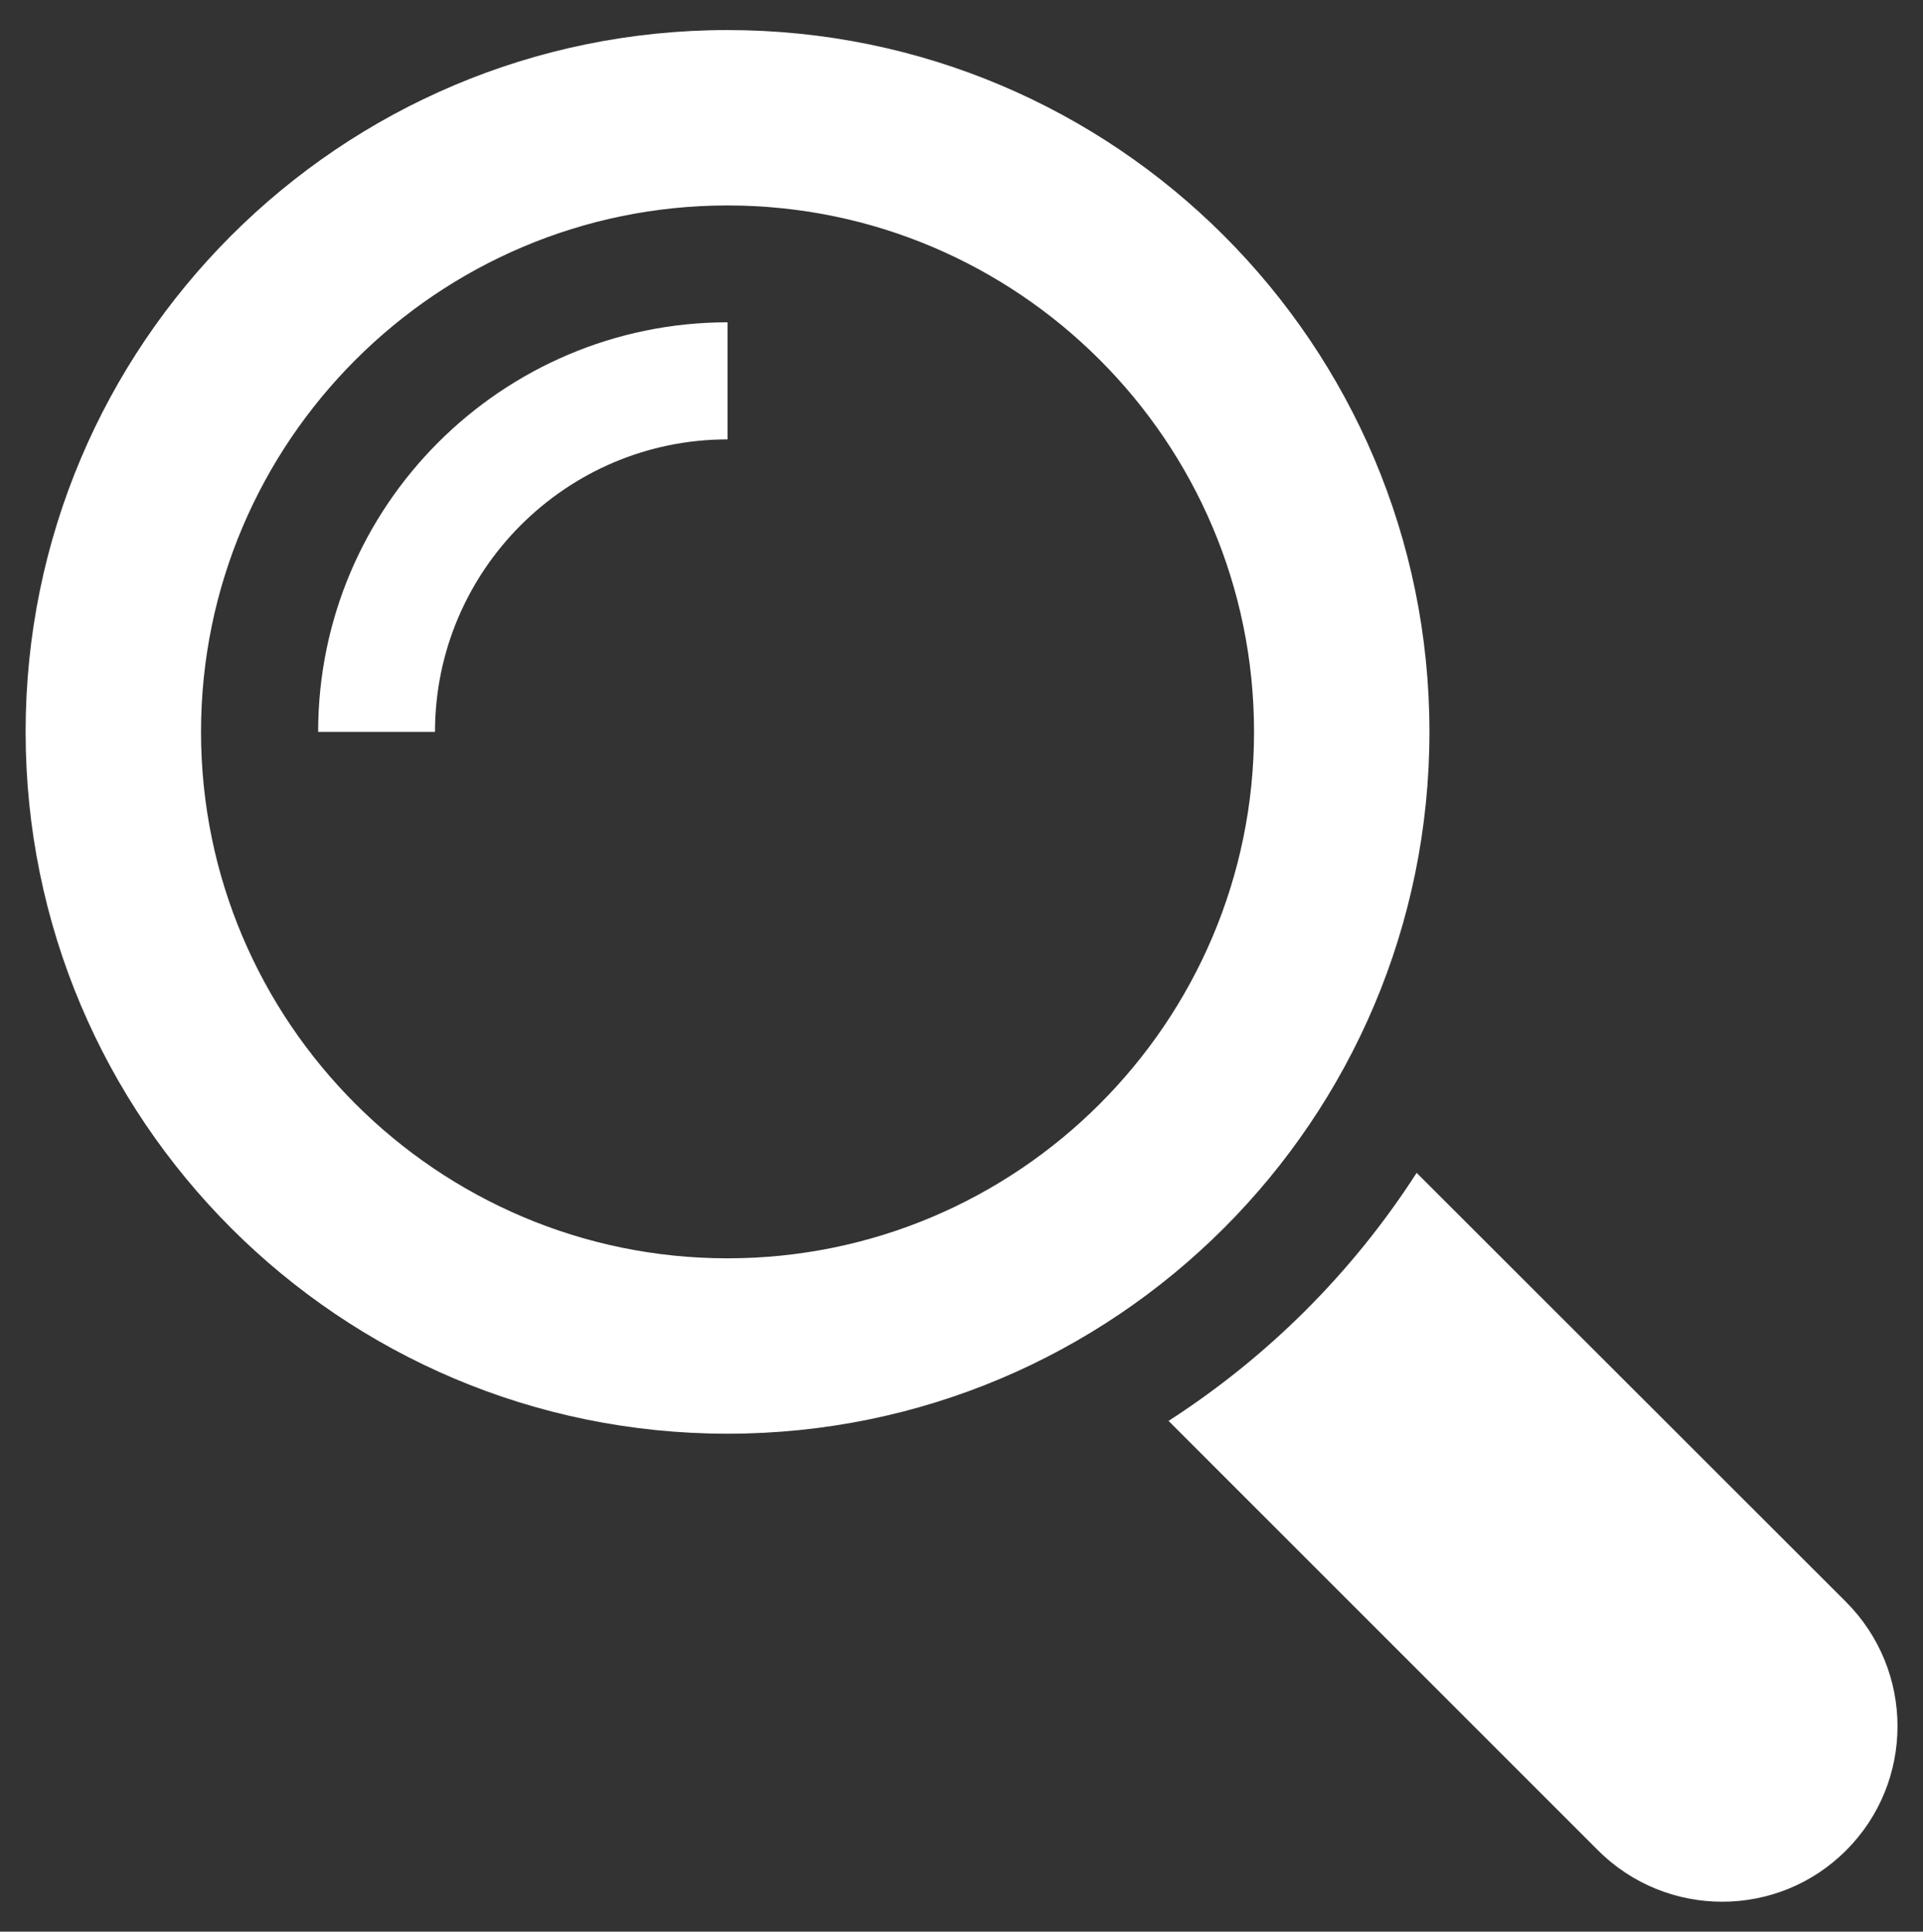 <?xml version="1.0" encoding="utf-8"?>
<!-- Generator: Adobe Illustrator 22.0.0, SVG Export Plug-In . SVG Version: 6.00 Build 0)  -->
<svg version="1.1" id="Calque_1" xmlns="http://www.w3.org/2000/svg" xmlns:xlink="http://www.w3.org/1999/xlink" x="0px" y="0px"
	 viewBox="0 0 735.6 739" style="enable-background:new 0 0 735.6 739;" xml:space="preserve">
<rect x="0" y="0" width="735.6" height="739" fill="#333333" stroke="none"/>
<style type="text/css">
	.st0{fill:#ffffff;}
</style>
<g>
	<g>
		<path class="st0" d="M706.2,612.9L541.9,448.7c-24.5,38.1-56.9,70.4-94.9,94.9l164.3,164.3c26.2,26.2,68.8,26.2,94.9,0
			C732.4,681.7,732.4,639.2,706.2,612.9z"/>
		<path class="st0" d="M546.8,280c0-148.3-120.2-268.5-268.5-268.5C130,11.5,9.8,131.7,9.8,280S130,548.5,278.3,548.5
			C426.6,548.5,546.8,428.3,546.8,280z M278.3,481.4C167.3,481.4,76.9,391,76.9,280S167.3,78.6,278.3,78.6
			c111.1,0,201.4,90.3,201.4,201.4S389.4,481.4,278.3,481.4z"/>
		<path class="st0" d="M121.7,280h44.7c0-61.7,50.2-111.9,111.9-111.9v-44.8C191.9,123.4,121.7,193.6,121.7,280z"/>
	</g>
</g>
</svg>
